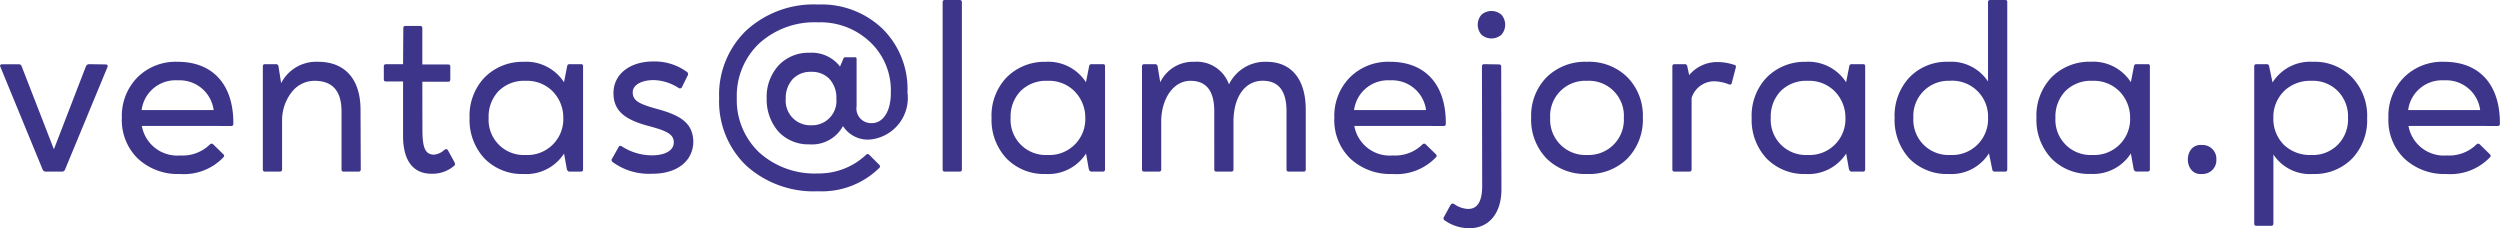 <svg xmlns="http://www.w3.org/2000/svg" width="136.731" height="12.48" viewBox="0 0 136.731 12.48">
  <path id="Trazado_118" data-name="Trazado 118" d="M5.941-5.707Q6-5.863,5.824-5.863l-.9-.013a.188.188,0,0,0-.156.117L3.016-1.222,1.248-5.772a.152.152,0,0,0-.143-.1H.2c-.117,0-.156.052-.1.169l2.3,5.59A.184.184,0,0,0,2.574,0h.871a.174.174,0,0,0,.182-.117Zm1.872,2.34A1.869,1.869,0,0,1,9.789-4.992a1.873,1.873,0,0,1,1.963,1.625Zm4.9.871c.078,0,.117-.039.117-.13.013-2.145-1.131-3.38-3.042-3.38a2.957,2.957,0,0,0-2.21.858,3,3,0,0,0-.845,2.21A2.928,2.928,0,0,0,7.605-.715a3.2,3.2,0,0,0,2.3.845,2.985,2.985,0,0,0,2.379-.91c.065-.065.052-.117-.013-.182l-.533-.52c-.065-.065-.13-.065-.208.013a2.121,2.121,0,0,1-1.6.585A1.966,1.966,0,0,1,7.826-2.5ZM14.443-.13c0,.091.039.13.13.13h.793c.091,0,.13-.039.13-.13V-2.847a2.489,2.489,0,0,1,.533-1.508,1.575,1.575,0,0,1,1.248-.611c.975,0,1.469.559,1.469,1.664V-.13c0,.091.039.13.117.13h.806c.091,0,.13-.039.13-.13l-.013-3.25c0-1.729-.9-2.626-2.314-2.626a2.153,2.153,0,0,0-2.028,1.17l-.143-.91a.137.137,0,0,0-.156-.13H14.56c-.078,0-.117.039-.117.13Zm8.723-4.784h1.4c.091,0,.13-.039.13-.13v-.7c0-.078-.039-.117-.13-.117h-1.4V-7.839c0-.091-.039-.13-.117-.13h-.806c-.078,0-.117.039-.117.13l-.013,1.963H21.19c-.091,0-.13.039-.13.13v.7c0,.078.039.117.13.117h.923v2.938C22.1-.624,22.646.117,23.673.117A1.828,1.828,0,0,0,24.9-.312c.065-.039.065-.1.026-.2l-.364-.663c-.039-.065-.091-.065-.182-.026a.92.92,0,0,1-.585.273c-.455-.013-.624-.338-.624-1.365Zm7.748.026a2.454,2.454,0,0,0-2.2-1.118,2.928,2.928,0,0,0-2.145.858,3.034,3.034,0,0,0-.819,2.21,3.087,3.087,0,0,0,.819,2.223A2.869,2.869,0,0,0,28.717.13a2.454,2.454,0,0,0,2.2-1.118l.156.871c.039.078.078.117.143.117h.611c.091,0,.13-.039.13-.13V-5.759a.1.1,0,0,0-.117-.117h-.611a.124.124,0,0,0-.143.117ZM28.808-.91a1.921,1.921,0,0,1-2.015-2.028,2.012,2.012,0,0,1,.546-1.469,1.969,1.969,0,0,1,1.469-.559,1.969,1.969,0,0,1,1.469.559,2.048,2.048,0,0,1,.6,1.469A1.962,1.962,0,0,1,28.808-.91Zm4.771.39a3.356,3.356,0,0,0,2.132.637C37.1.13,38-.585,37.986-1.677c-.039-.949-.637-1.391-2-1.755-.988-.273-1.313-.455-1.313-.91,0-.4.494-.676,1.183-.663a2.659,2.659,0,0,1,1.326.429.125.125,0,0,0,.182-.039l.312-.637a.143.143,0,0,0-.039-.2,2.968,2.968,0,0,0-1.807-.572c-1.313-.013-2.223.7-2.21,1.755.013.923.585,1.417,1.9,1.768,1.027.273,1.4.455,1.4.91,0,.429-.481.715-1.248.7a3.036,3.036,0,0,1-1.6-.494c-.091-.039-.143-.026-.169.039l-.351.624A.13.13,0,0,0,33.579-.52ZM49.7-4.329a4.631,4.631,0,0,0-1.365-3.484,4.817,4.817,0,0,0-3.523-1.326,5.454,5.454,0,0,0-3.926,1.417A4.867,4.867,0,0,0,39.4-4.017,4.857,4.857,0,0,0,40.885-.325a5.5,5.5,0,0,0,3.926,1.4A4.489,4.489,0,0,0,48.139-.182a.121.121,0,0,0,.013-.195L47.619-.91a.122.122,0,0,0-.195,0A3.751,3.751,0,0,1,44.811.1,4.518,4.518,0,0,1,41.6-1.04a3.947,3.947,0,0,1-1.235-2.99A3.947,3.947,0,0,1,41.6-7.02a4.5,4.5,0,0,1,3.211-1.144,3.936,3.936,0,0,1,2.847,1.079,3.616,3.616,0,0,1,1.131,2.756c.013.988-.4,1.677-1.04,1.677a.8.8,0,0,1-.832-.923V-6.162c0-.065-.026-.091-.078-.091h-.546a.1.1,0,0,0-.1.078l-.182.429A1.944,1.944,0,0,0,44.343-6.5a2.233,2.233,0,0,0-1.69.689A2.545,2.545,0,0,0,42-4a2.66,2.66,0,0,0,.65,1.82,2.233,2.233,0,0,0,1.69.689,1.927,1.927,0,0,0,1.833-1,1.616,1.616,0,0,0,1.417.741A2.284,2.284,0,0,0,49.7-4.329ZM44.434-2.535a1.342,1.342,0,0,1-1.391-1.456,1.524,1.524,0,0,1,.377-1.066,1.332,1.332,0,0,1,1.014-.4,1.322,1.322,0,0,1,1,.39,1.513,1.513,0,0,1,.377,1.079A1.332,1.332,0,0,1,44.434-2.535Zm8.242-6.721c0-.091-.039-.13-.13-.13H51.74c-.078,0-.117.039-.117.13V-.13c0,.091.039.13.117.13h.806c.091,0,.13-.039.13-.13Zm6.786,4.368a2.454,2.454,0,0,0-2.2-1.118,2.928,2.928,0,0,0-2.145.858,3.034,3.034,0,0,0-.819,2.21A3.087,3.087,0,0,0,55.12-.715,2.869,2.869,0,0,0,57.265.13a2.454,2.454,0,0,0,2.2-1.118l.156.871c.039.078.078.117.143.117h.611c.091,0,.13-.039.13-.13V-5.759a.1.1,0,0,0-.117-.117h-.611a.124.124,0,0,0-.143.117ZM57.356-.91a1.921,1.921,0,0,1-2.015-2.028,2.012,2.012,0,0,1,.546-1.469,1.969,1.969,0,0,1,1.469-.559,1.969,1.969,0,0,1,1.469.559,2.049,2.049,0,0,1,.6,1.469A1.962,1.962,0,0,1,57.356-.91Zm5.3-4.966c-.091,0-.13.039-.13.13V-.13c0,.091.039.13.13.13h.793c.091,0,.13-.039.13-.13V-2.86c.052-1.209.7-2.106,1.6-2.106.871,0,1.3.559,1.3,1.664V-.13c0,.091.039.13.13.13H67.4c.091,0,.13-.039.13-.13V-2.769c.013-1.352.65-2.2,1.6-2.2.871,0,1.3.559,1.3,1.664V-.13c0,.091.039.13.13.13h.806c.078,0,.117-.039.117-.13V-3.38c0-1.729-.832-2.626-2.145-2.626a2.194,2.194,0,0,0-2.054,1.235,1.867,1.867,0,0,0-1.9-1.235,1.98,1.98,0,0,0-1.859,1.118l-.143-.858a.137.137,0,0,0-.156-.13ZM74.126-3.367A1.869,1.869,0,0,1,76.1-4.992a1.873,1.873,0,0,1,1.963,1.625Zm4.9.871c.078,0,.117-.039.117-.13.013-2.145-1.131-3.38-3.042-3.38a2.957,2.957,0,0,0-2.21.858,3,3,0,0,0-.845,2.21,2.928,2.928,0,0,0,.871,2.223,3.2,3.2,0,0,0,2.3.845A2.985,2.985,0,0,0,78.6-.78c.065-.065.052-.117-.013-.182l-.533-.52c-.065-.065-.13-.065-.208.013a2.121,2.121,0,0,1-1.6.585A1.966,1.966,0,0,1,74.139-2.5Zm2.067-4.992a.83.83,0,0,0,1.092,0,.83.83,0,0,0,0-1.092.83.83,0,0,0-1.092,0A.83.83,0,0,0,81.094-7.488Zm.039,8.32c-.013.806-.26,1.209-.767,1.209a1.387,1.387,0,0,1-.754-.26.136.136,0,0,0-.208.039l-.364.663a.125.125,0,0,0,.039.182,2.3,2.3,0,0,0,1.365.429c1.079,0,1.755-.845,1.742-2.158l-.013-6.682c0-.078-.039-.117-.13-.117l-.793-.013c-.091,0-.13.039-.13.13Zm2.678-3.783a3.06,3.06,0,0,0,.845,2.236,3,3,0,0,0,2.21.845,2.979,2.979,0,0,0,2.21-.845,3.061,3.061,0,0,0,.845-2.236,3,3,0,0,0-.845-2.21,2.979,2.979,0,0,0-2.21-.845,3,3,0,0,0-2.21.845A3,3,0,0,0,83.811-2.951Zm1.04.013a1.921,1.921,0,0,1,2.015-2.028,1.914,1.914,0,0,1,2.015,2.028A1.928,1.928,0,0,1,86.866-.91,1.928,1.928,0,0,1,84.851-2.938Zm9.776-1.833q.137.039.156-.078L95-5.681q.039-.137-.078-.156a2.945,2.945,0,0,0-.936-.156,2,2,0,0,0-1.534.715l-.1-.468a.137.137,0,0,0-.156-.13H91.65c-.078,0-.117.039-.117.13V-.13c0,.091.039.13.13.13h.793c.091,0,.13-.039.13-.13v-3.9a1.3,1.3,0,0,1,1.209-.91A2.261,2.261,0,0,1,94.627-4.771Zm6.409-.117a2.454,2.454,0,0,0-2.2-1.118,2.928,2.928,0,0,0-2.145.858,3.034,3.034,0,0,0-.819,2.21,3.087,3.087,0,0,0,.819,2.223A2.869,2.869,0,0,0,98.839.13a2.454,2.454,0,0,0,2.2-1.118l.156.871c.039.078.078.117.143.117h.611c.091,0,.13-.039.13-.13V-5.759a.1.1,0,0,0-.117-.117h-.611a.124.124,0,0,0-.143.117ZM98.93-.91a1.921,1.921,0,0,1-2.015-2.028,2.012,2.012,0,0,1,.546-1.469,1.969,1.969,0,0,1,1.469-.559,1.969,1.969,0,0,1,1.469.559,2.049,2.049,0,0,1,.6,1.469A1.962,1.962,0,0,1,98.93-.91ZM106.639.13A2.43,2.43,0,0,0,108.849-1l.182.884a.131.131,0,0,0,.143.117h.559c.078,0,.117-.039.117-.13V-9.269a.1.1,0,0,0-.117-.117h-.806c-.091,0-.13.039-.13.117v4.342a2.4,2.4,0,0,0-2.158-1.079,2.83,2.83,0,0,0-2.145.858,3.081,3.081,0,0,0-.806,2.21,3.135,3.135,0,0,0,.806,2.223A2.869,2.869,0,0,0,106.639.13Zm.091-5.1A1.963,1.963,0,0,1,108.8-2.938,1.963,1.963,0,0,1,106.73-.91a1.921,1.921,0,0,1-2.015-2.028A1.921,1.921,0,0,1,106.73-4.966Zm9.88.078a2.454,2.454,0,0,0-2.2-1.118,2.928,2.928,0,0,0-2.145.858,3.034,3.034,0,0,0-.819,2.21,3.087,3.087,0,0,0,.819,2.223,2.869,2.869,0,0,0,2.145.845,2.454,2.454,0,0,0,2.2-1.118l.156.871c.039.078.078.117.143.117h.611c.091,0,.13-.039.13-.13V-5.759a.1.1,0,0,0-.117-.117h-.611a.124.124,0,0,0-.143.117ZM114.5-.91a1.921,1.921,0,0,1-2.015-2.028,2.012,2.012,0,0,1,.546-1.469,1.969,1.969,0,0,1,1.469-.559,1.969,1.969,0,0,1,1.469.559,2.049,2.049,0,0,1,.6,1.469A1.962,1.962,0,0,1,114.5-.91Zm6.006-.546c-1.04-.091-1.04,1.677,0,1.586a.754.754,0,0,0,.78-.793A.754.754,0,0,0,120.51-1.456Zm3.77,4.42c.091,0,.13-.039.13-.13V-.936A2.39,2.39,0,0,0,126.568.13a2.869,2.869,0,0,0,2.145-.845,3.034,3.034,0,0,0,.819-2.21,3.045,3.045,0,0,0-.819-2.223,2.83,2.83,0,0,0-2.145-.858,2.43,2.43,0,0,0-2.21,1.131l-.182-.871a.137.137,0,0,0-.156-.13h-.533c-.091,0-.13.039-.13.13v8.58c0,.091.039.13.13.13Zm.7-7.358a2.06,2.06,0,0,1,1.495-.572,1.92,1.92,0,0,1,1.456.559,1.969,1.969,0,0,1,.559,1.469,1.969,1.969,0,0,1-.559,1.469,1.92,1.92,0,0,1-1.456.559,2.051,2.051,0,0,1-1.495-.559,2,2,0,0,1-.572-1.469A1.969,1.969,0,0,1,124.982-4.394Zm6.8,1.027a1.869,1.869,0,0,1,1.976-1.625,1.873,1.873,0,0,1,1.963,1.625Zm4.9.871c.078,0,.117-.039.117-.13.013-2.145-1.131-3.38-3.042-3.38a2.957,2.957,0,0,0-2.21.858,3,3,0,0,0-.845,2.21,2.928,2.928,0,0,0,.871,2.223,3.2,3.2,0,0,0,2.3.845,2.985,2.985,0,0,0,2.379-.91c.065-.065.052-.117-.013-.182l-.533-.52c-.065-.065-.13-.065-.208.013a2.121,2.121,0,0,1-1.6.585A1.966,1.966,0,0,1,131.794-2.5Z" transform="translate(-0.068 9.386)" fill="#3d358a"/>
</svg>

